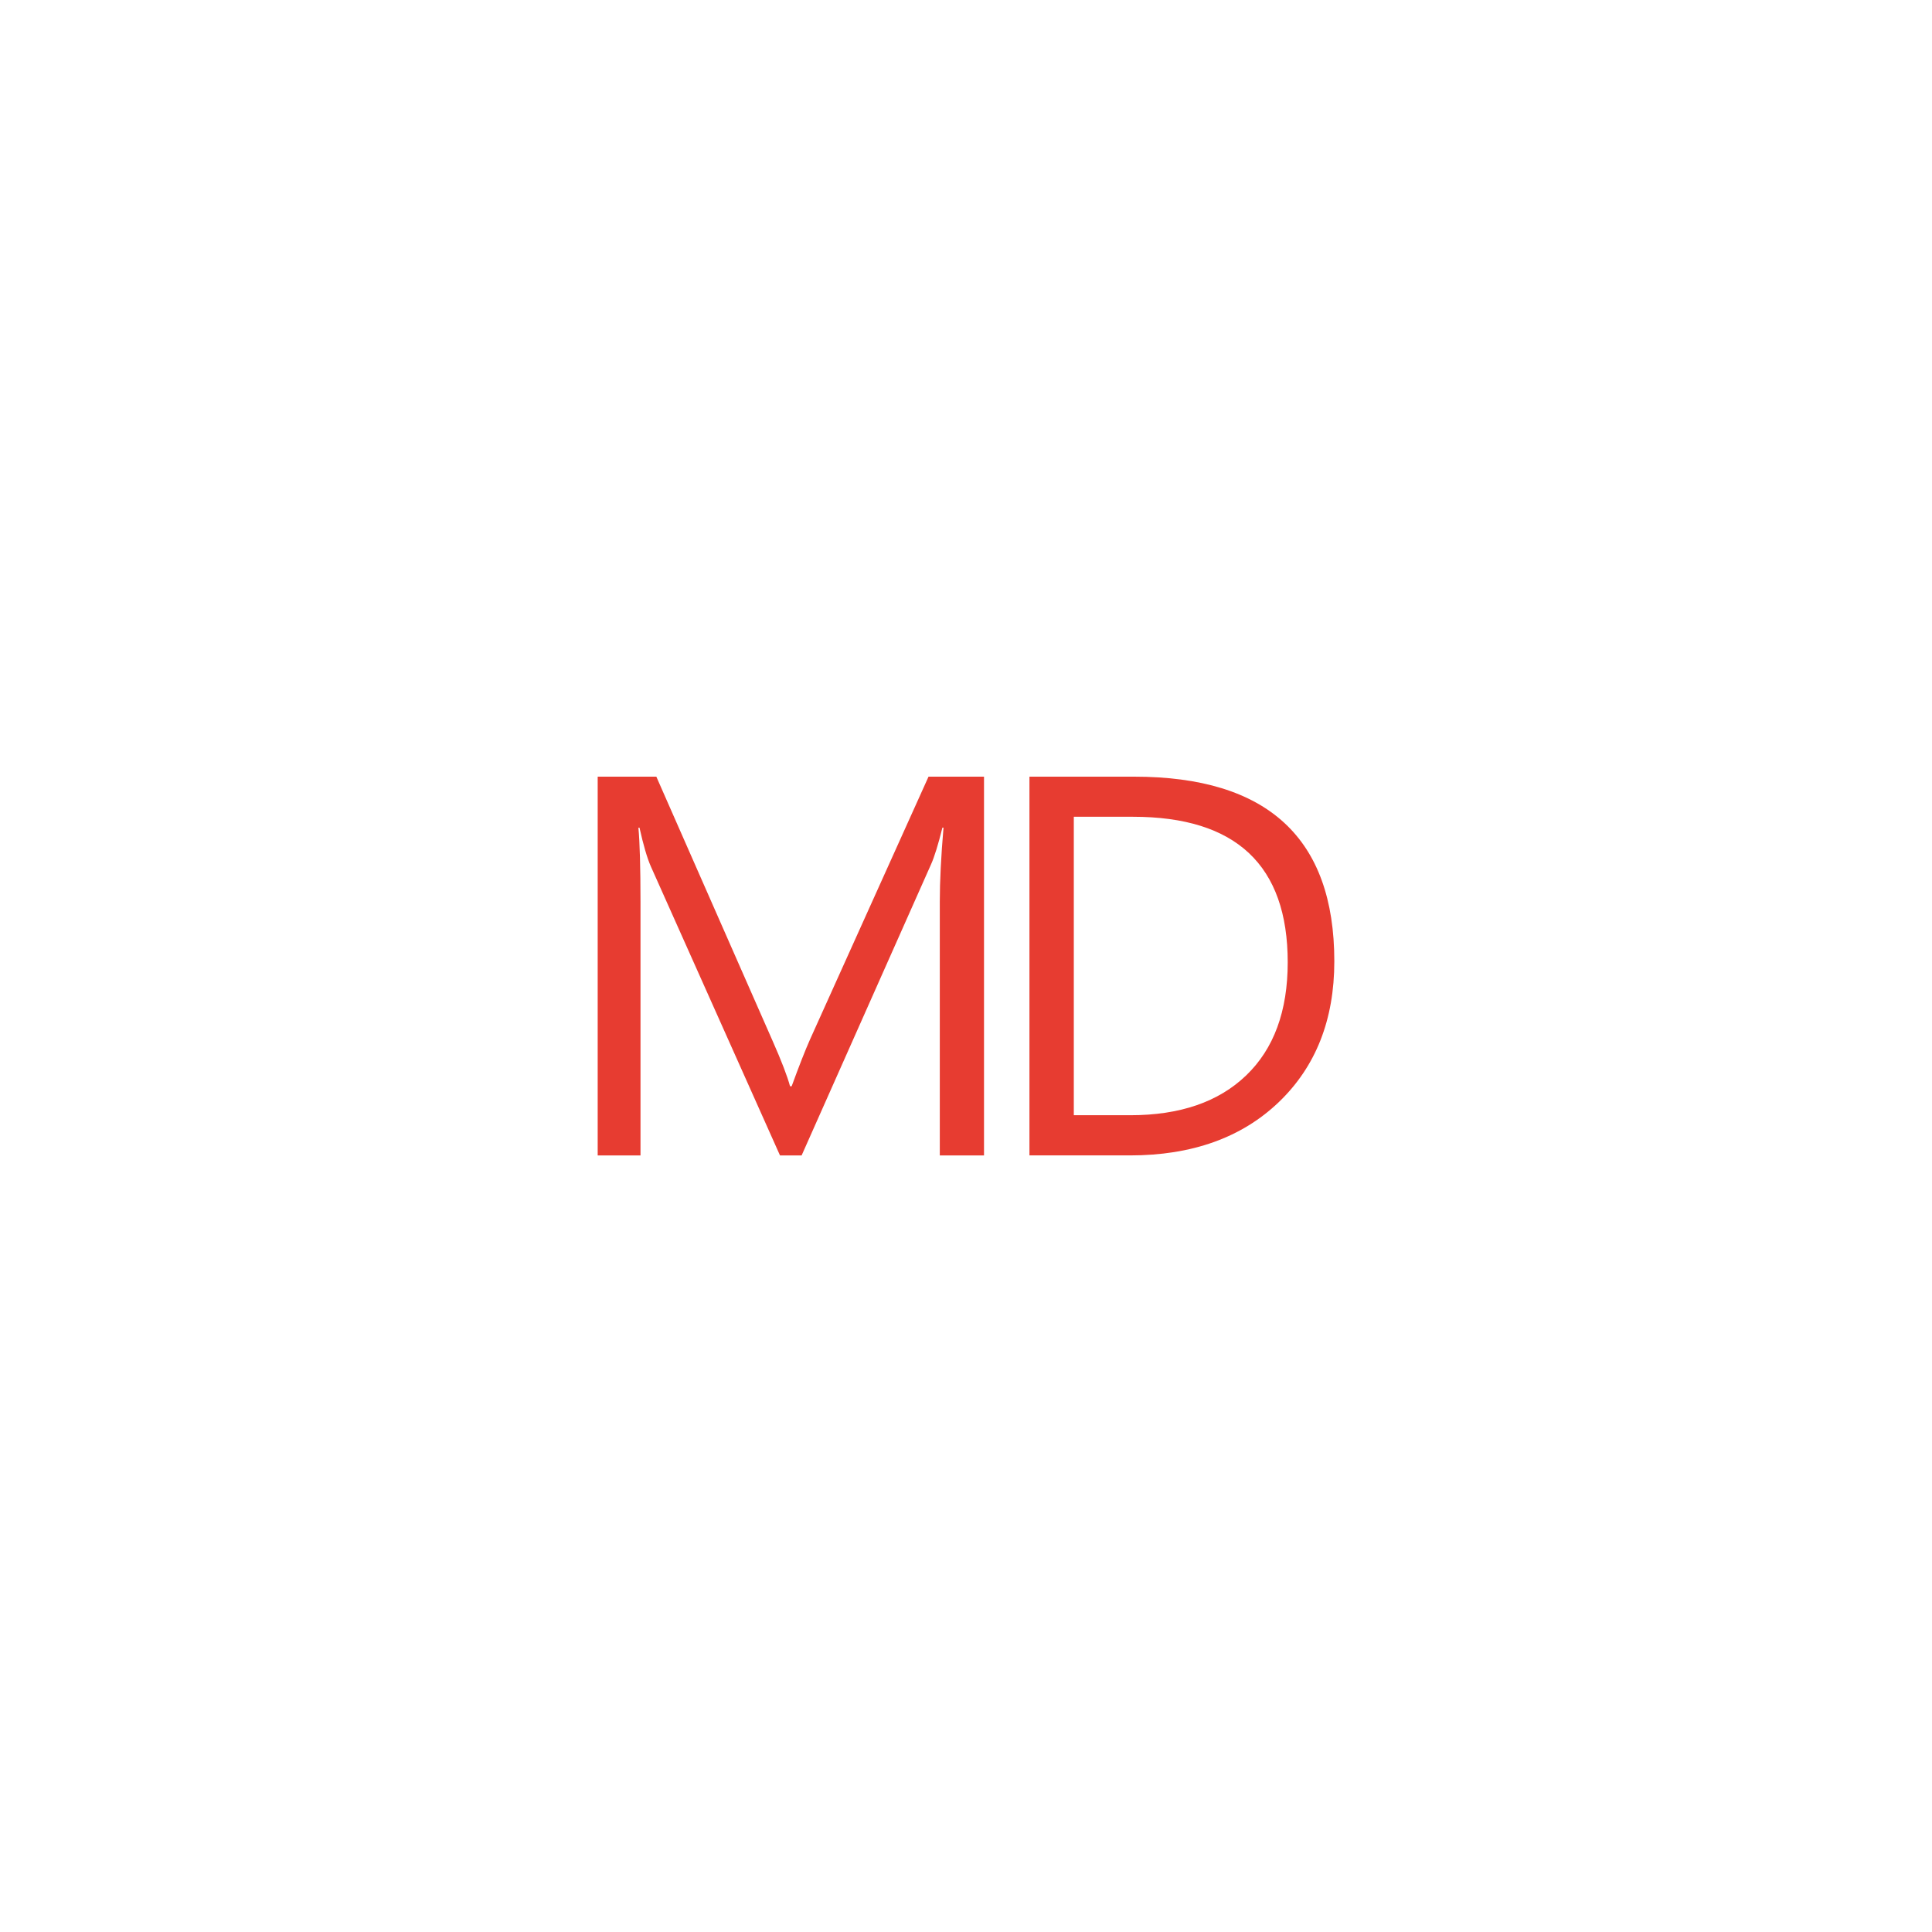 <?xml version="1.0" encoding="UTF-8"?>
<svg xmlns="http://www.w3.org/2000/svg" id="Capa_1" version="1.1" viewBox="0 0 250 250">
  <defs>
    <style>
      .st0 {
        fill: #e73c31;
      }
    </style>
  </defs>
  <path class="st0" d="M127.32,149.51h-5.71v-32.88c0-2.6.16-5.78.48-9.54h-.14c-.55,2.21-1.04,3.79-1.47,4.75l-16.75,37.67h-2.8l-16.71-37.39c-.48-1.09-.97-2.77-1.47-5.02h-.14c.18,1.96.27,5.16.27,9.6v32.81h-5.54v-49.01h7.59l15.04,34.18c1.16,2.62,1.91,4.58,2.26,5.88h.21c.98-2.69,1.77-4.69,2.36-6.02l15.35-34.04h7.18v49.01Z"></path>
  <path class="st0" d="M133.21,149.51v-49.01h13.54c17.27,0,25.91,7.96,25.91,23.89,0,7.57-2.4,13.64-7.19,18.23-4.8,4.59-11.22,6.89-19.26,6.89h-12.99ZM138.95,105.69v38.62h7.31c6.43,0,11.43-1.72,15-5.16,3.58-3.44,5.37-8.32,5.37-14.63,0-12.55-6.68-18.83-20.03-18.83h-7.66Z"></path>
</svg>
